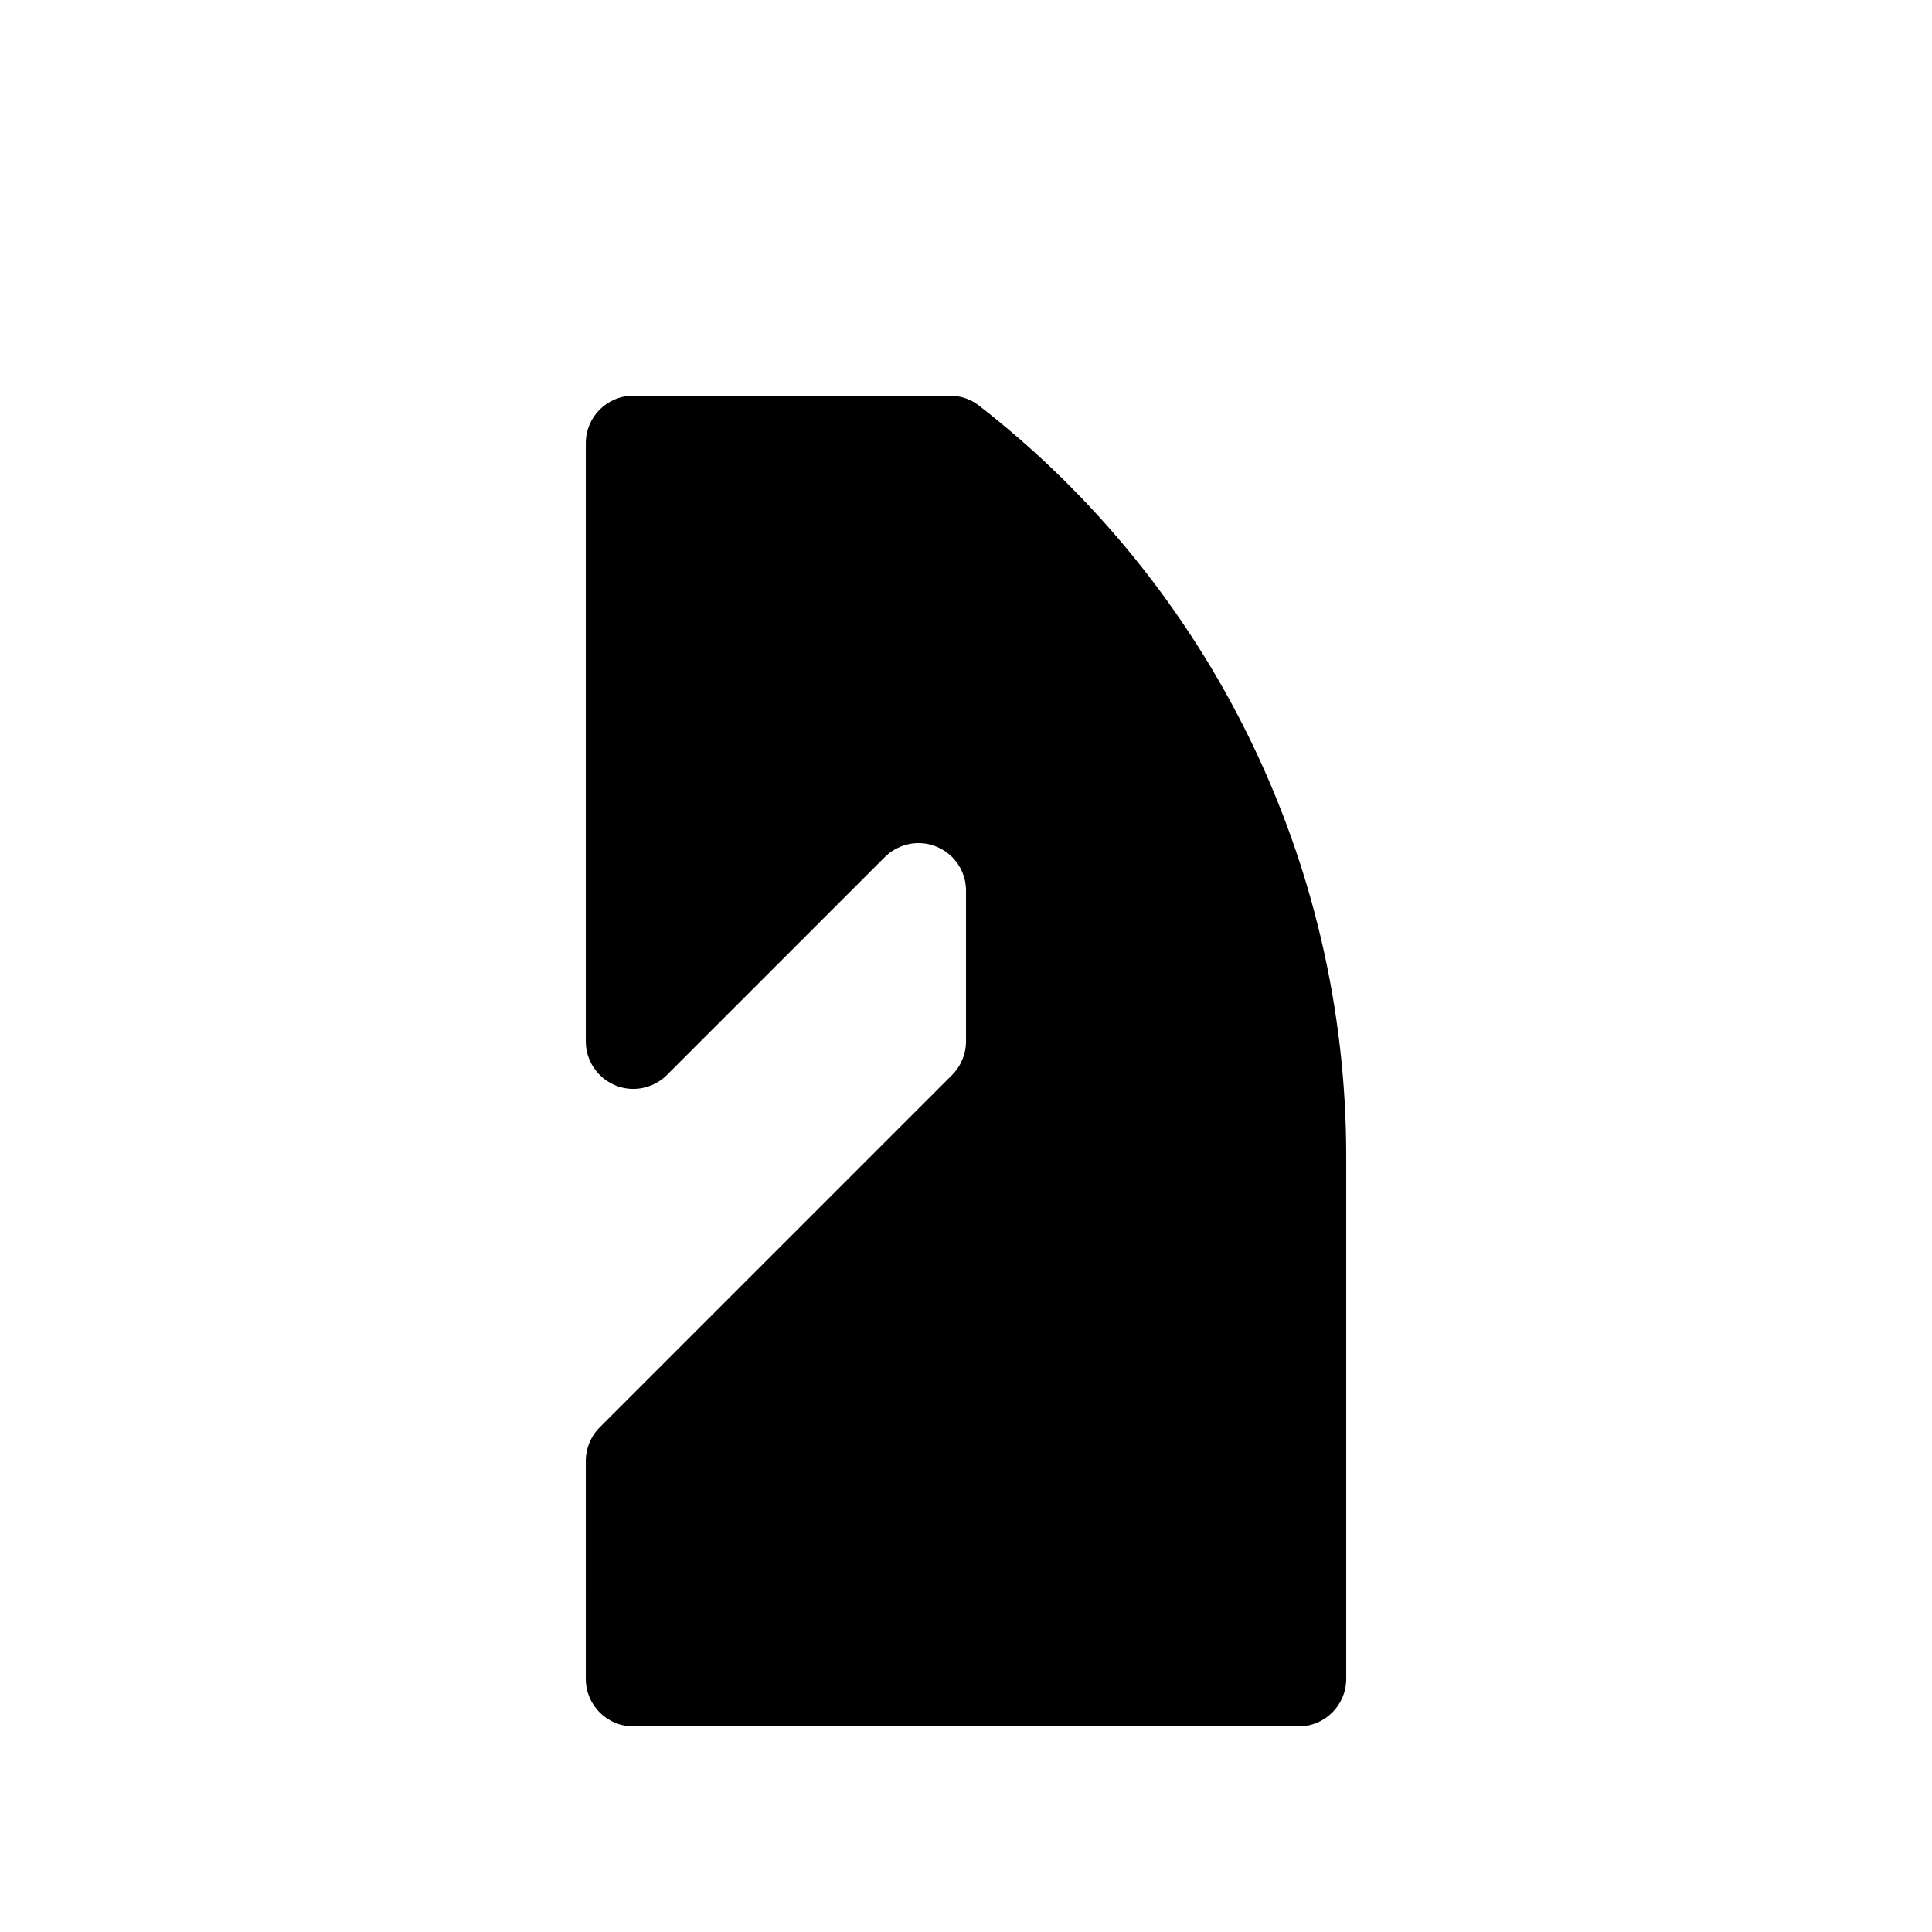 <?xml version="1.0" encoding="UTF-8"?>
<!-- Uploaded to: SVG Repo, www.svgrepo.com, Generator: SVG Repo Mixer Tools -->
<svg fill="#000000" width="800px" height="800px" version="1.1" viewBox="144 144 512 512" xmlns="http://www.w3.org/2000/svg">
 <path d="m403.47 251.51c61.387 47.719 97.293 121.11 97.293 198.87v138.55c0 6.953-5.637 12.594-12.594 12.594h-176.33c-6.957 0-12.594-5.644-12.594-12.594l-0.004-57.758c0-3.34 1.328-6.551 3.688-8.906l93.383-93.387c2.359-2.359 3.691-5.562 3.691-8.906v-39.945c0-6.957-5.637-12.594-12.594-12.594-3.34 0-6.543 1.328-8.906 3.688l-57.762 57.754c-2.363 2.367-5.562 3.691-8.906 3.691-6.957 0-12.594-5.644-12.594-12.602v-158.52c0-6.953 5.637-12.59 12.594-12.59h83.91c2.801 0 5.516 0.934 7.727 2.652z"/>
</svg>